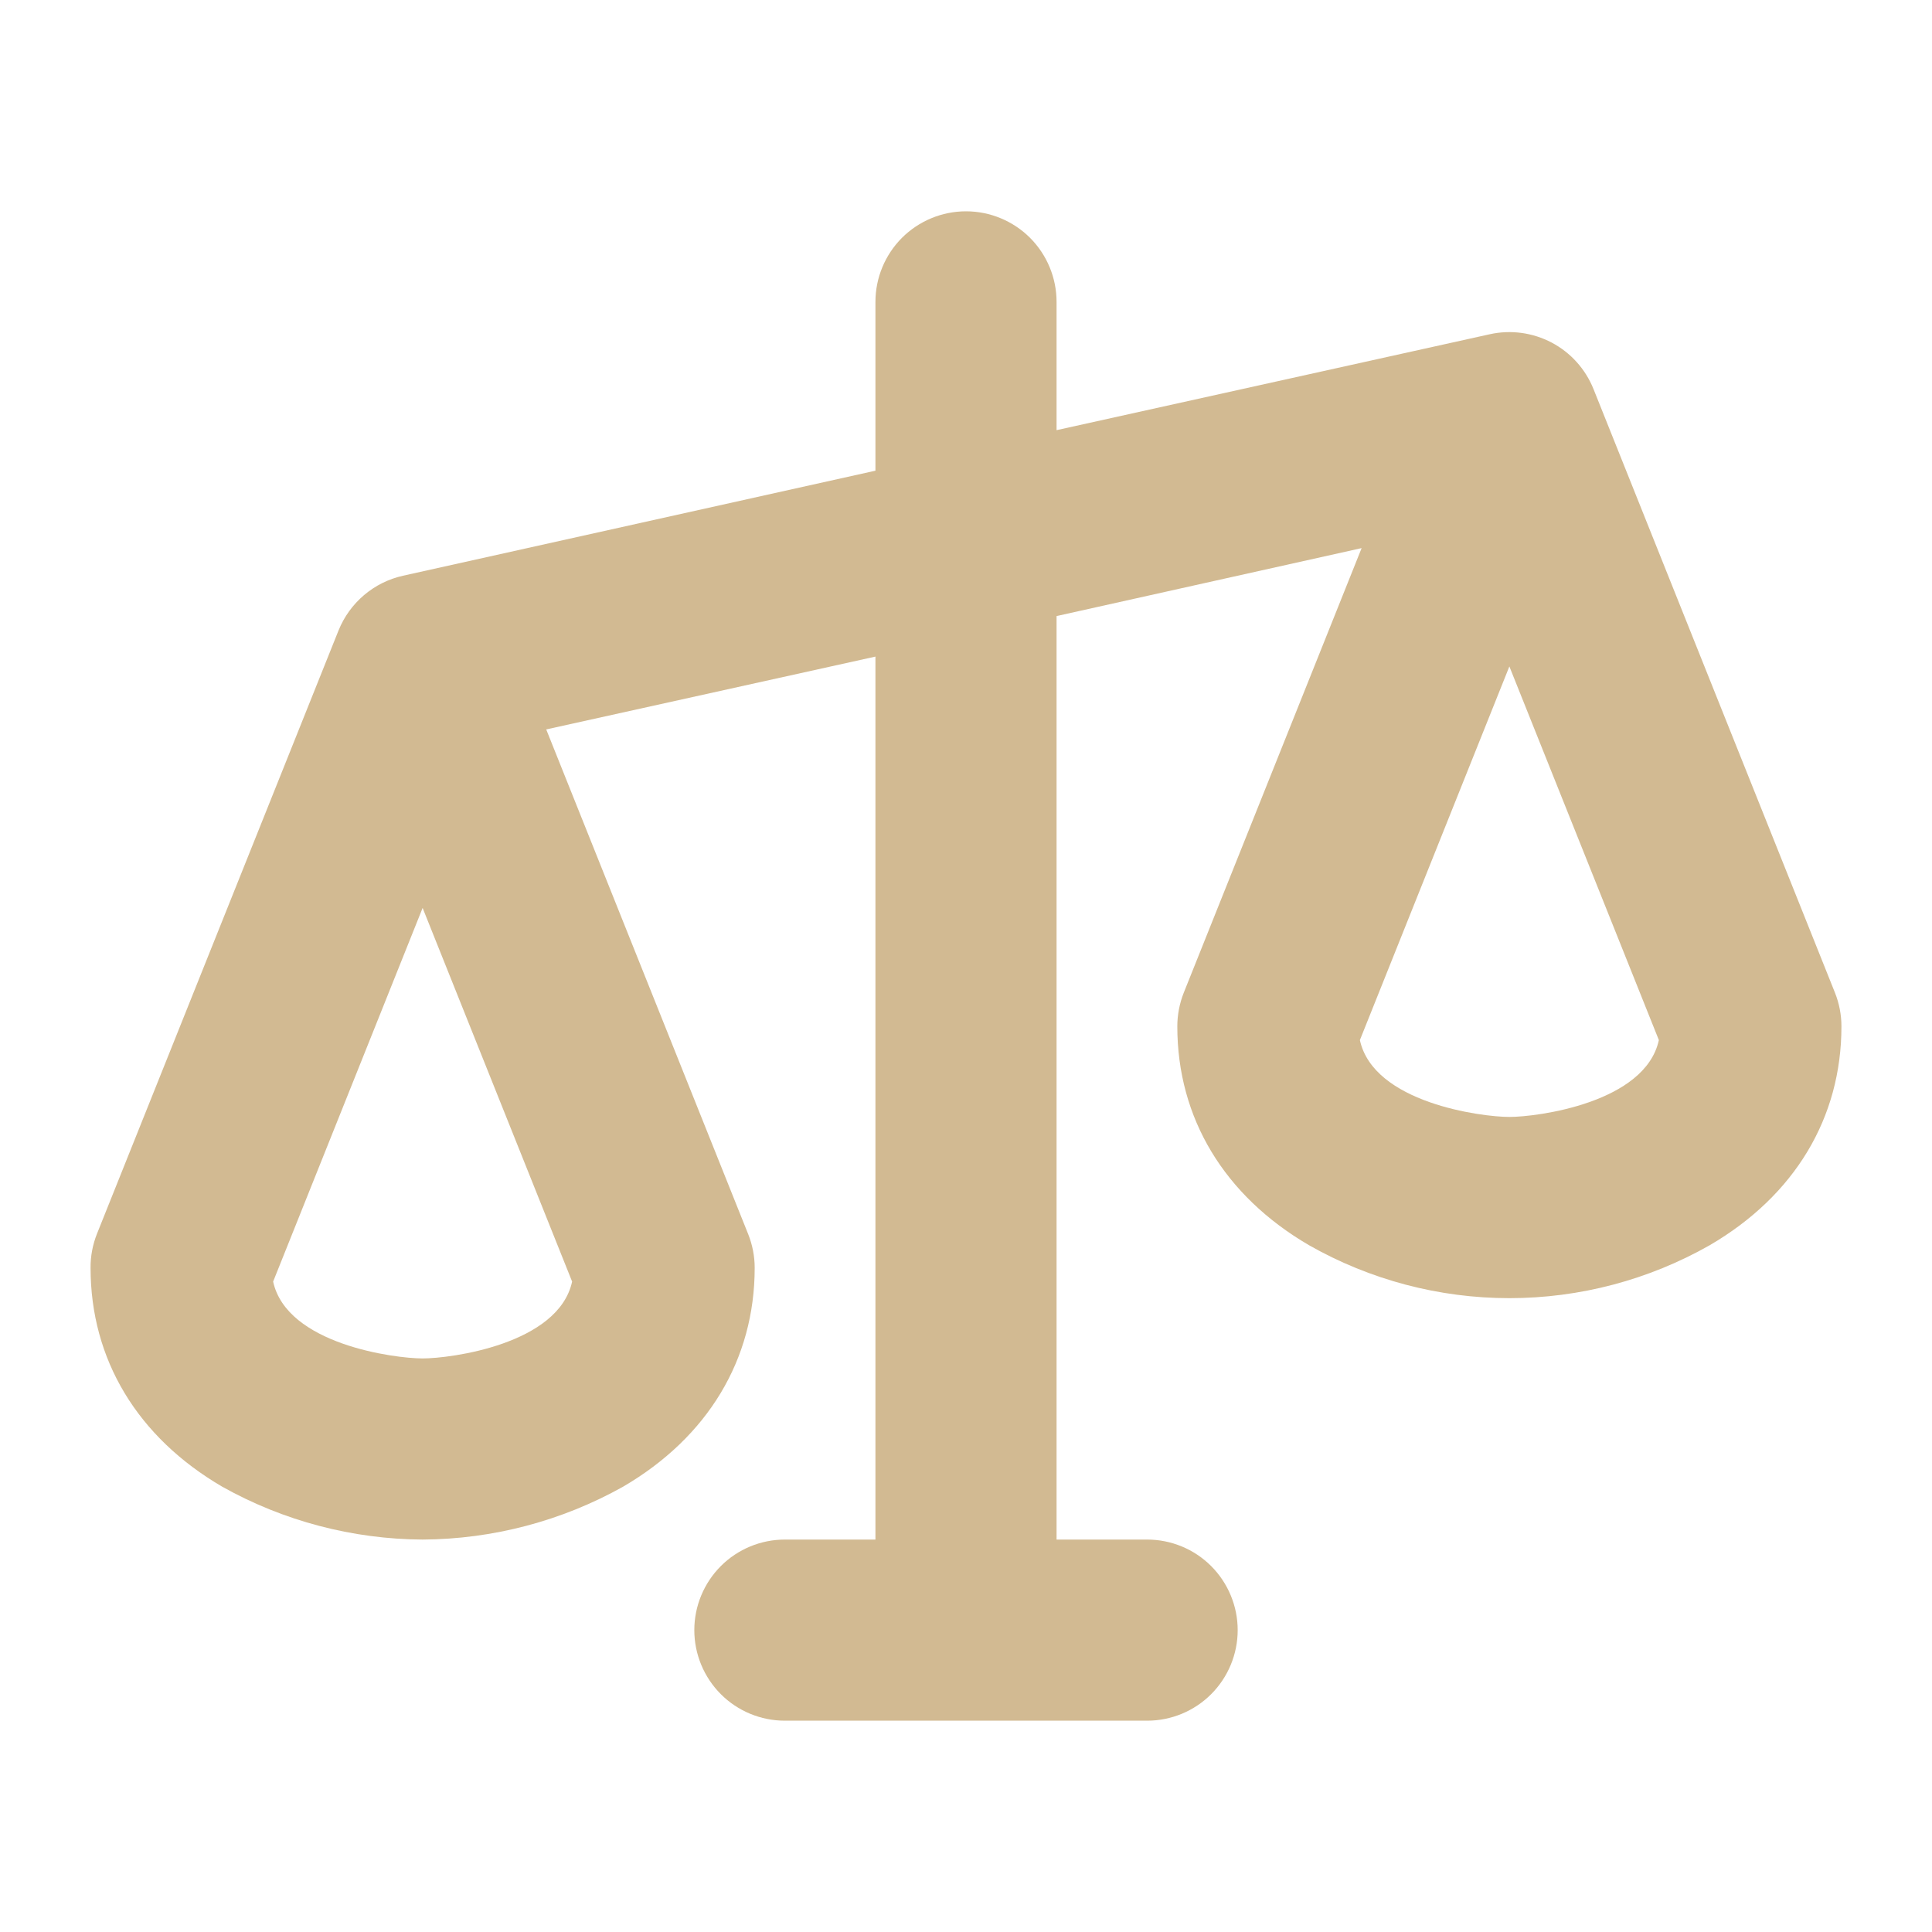 <svg width="40" height="40" viewBox="0 0 40 40" fill="none" xmlns="http://www.w3.org/2000/svg">
<path d="M37.991 20.553L32.991 8.053C32.825 7.641 32.519 7.3 32.126 7.093C31.733 6.886 31.279 6.824 30.845 6.92L21.875 8.906V6.25C21.875 5.753 21.677 5.276 21.326 4.924C20.974 4.573 20.497 4.375 20 4.375C19.503 4.375 19.026 4.573 18.674 4.924C18.323 5.276 18.125 5.753 18.125 6.25V9.745L8.344 11.92C8.046 11.986 7.769 12.124 7.536 12.322C7.304 12.519 7.123 12.77 7.009 13.053L2.009 25.541C1.919 25.766 1.873 26.007 1.875 26.25C1.875 28.145 2.844 29.755 4.602 30.781C5.87 31.491 7.297 31.867 8.75 31.875C10.203 31.867 11.63 31.491 12.899 30.781C14.656 29.755 15.625 28.145 15.625 26.25C15.625 26.011 15.579 25.775 15.491 25.553L11.309 15.102L18.125 13.594V31.875H16.25C15.753 31.875 15.276 32.072 14.924 32.424C14.573 32.776 14.375 33.253 14.375 33.75C14.375 34.247 14.573 34.724 14.924 35.076C15.276 35.428 15.753 35.625 16.25 35.625H23.75C24.247 35.625 24.724 35.428 25.076 35.076C25.427 34.724 25.625 34.247 25.625 33.75C25.625 33.253 25.427 32.776 25.076 32.424C24.724 32.072 24.247 31.875 23.75 31.875H21.875V12.755L28.191 11.348L24.509 20.552C24.421 20.774 24.375 21.011 24.375 21.25C24.375 23.145 25.344 24.755 27.102 25.781C28.366 26.499 29.796 26.877 31.25 26.877C32.704 26.877 34.134 26.499 35.398 25.781C37.156 24.755 38.125 23.145 38.125 21.25C38.125 21.011 38.079 20.775 37.991 20.553ZM8.75 28.125C8.17 28.125 5.938 27.833 5.655 26.534L8.75 18.798L11.845 26.534C11.562 27.833 9.33 28.125 8.75 28.125ZM31.25 23.125C30.67 23.125 28.438 22.833 28.155 21.534L31.25 13.798L34.345 21.534C34.062 22.833 31.83 23.125 31.25 23.125Z" fill="#D2BA92"/>
</svg>
